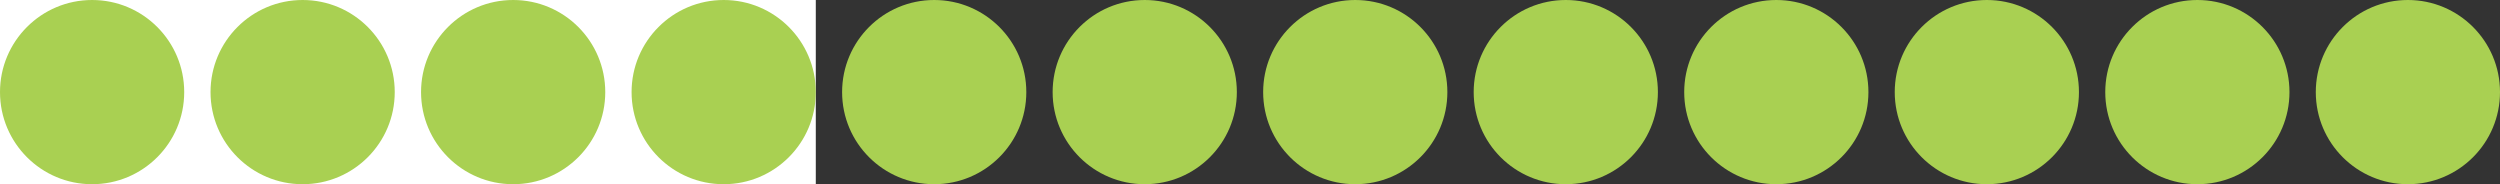 <?xml version="1.0" encoding="UTF-8"?> <svg xmlns="http://www.w3.org/2000/svg" width="285" height="21" viewBox="0 0 285 21" fill="none"><rect x="0" y="0" width="285" height="21" fill="#333333" stroke="none"/><rect width="93" height="21" fill="white"></rect><circle cx="10.5" cy="10.5" r="10.5" fill="#A9D052"></circle><circle cx="34.5" cy="10.5" r="10.5" fill="#A9D052"></circle><circle cx="58.5" cy="10.5" r="10.5" fill="#A9D052"></circle><circle cx="82.5" cy="10.5" r="10.5" fill="#A9D052"></circle><circle cx="106.5" cy="10.5" r="10.5" fill="#A9D052"></circle><circle cx="130.5" cy="10.5" r="10.5" fill="#A9D052"></circle><circle cx="154.5" cy="10.5" r="10.5" fill="#A9D052"></circle><circle cx="178.5" cy="10.5" r="10.5" fill="#A9D052"></circle><circle cx="202.5" cy="10.5" r="10.5" fill="#A9D052"></circle><circle cx="226.5" cy="10.5" r="10.5" fill="#A9D052"></circle><circle cx="250.5" cy="10.5" r="10.5" fill="#A9D052"></circle><circle cx="274.5" cy="10.5" r="10.5" fill="#A9D052"></circle></svg> 